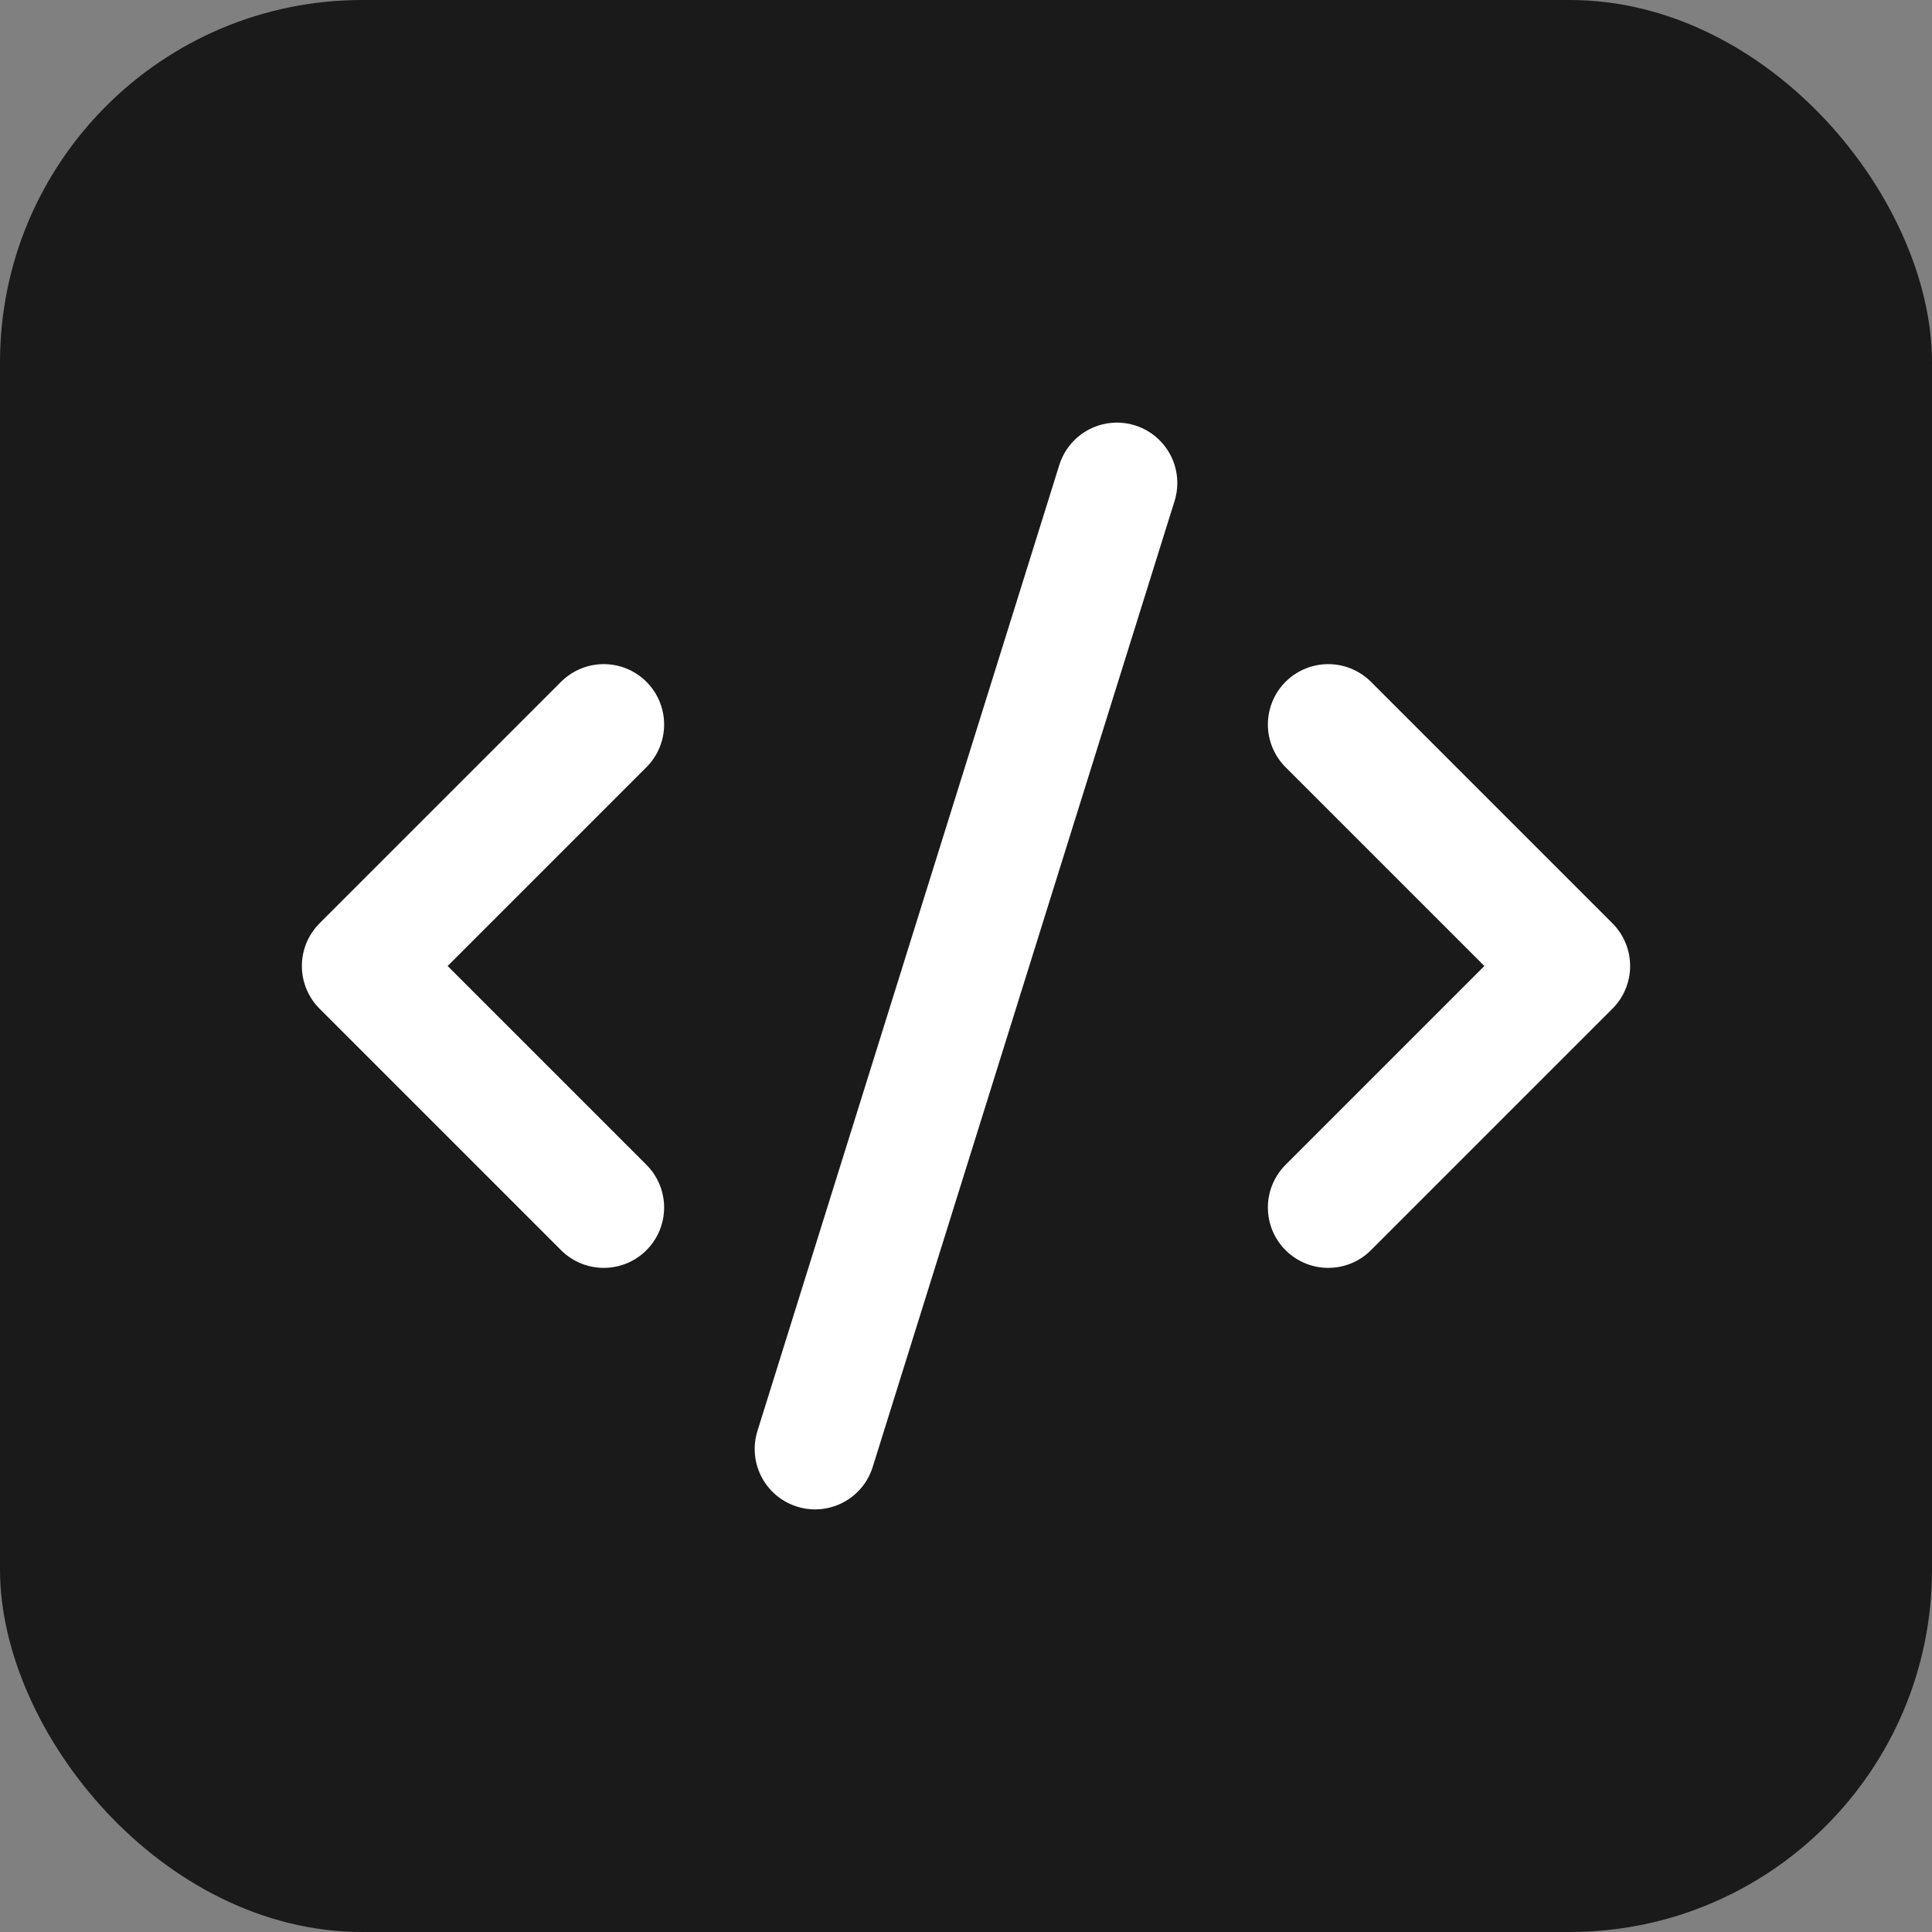 <svg xmlns="http://www.w3.org/2000/svg" width="32" height="32" viewBox="0 0 32 32" fill="none">
  <rect x="0" y="0" width="32" height="32" fill="#808080" stroke="none"/>
  <!-- Background -->
  <rect width="32" height="32" rx="6" fill="#1a1a1a"/>
  
  <!-- Official code-xml icon centered -->
  <g transform="translate(4, 4)">
    <path d="m18 16 4-4-4-4" stroke="white" stroke-width="2" stroke-linecap="round" stroke-linejoin="round"/>
    <path d="m6 8-4 4 4 4" stroke="white" stroke-width="2" stroke-linecap="round" stroke-linejoin="round"/>
    <path d="m14.5 4-5 16" stroke="white" stroke-width="2" stroke-linecap="round" stroke-linejoin="round"/>
  </g>
</svg>
